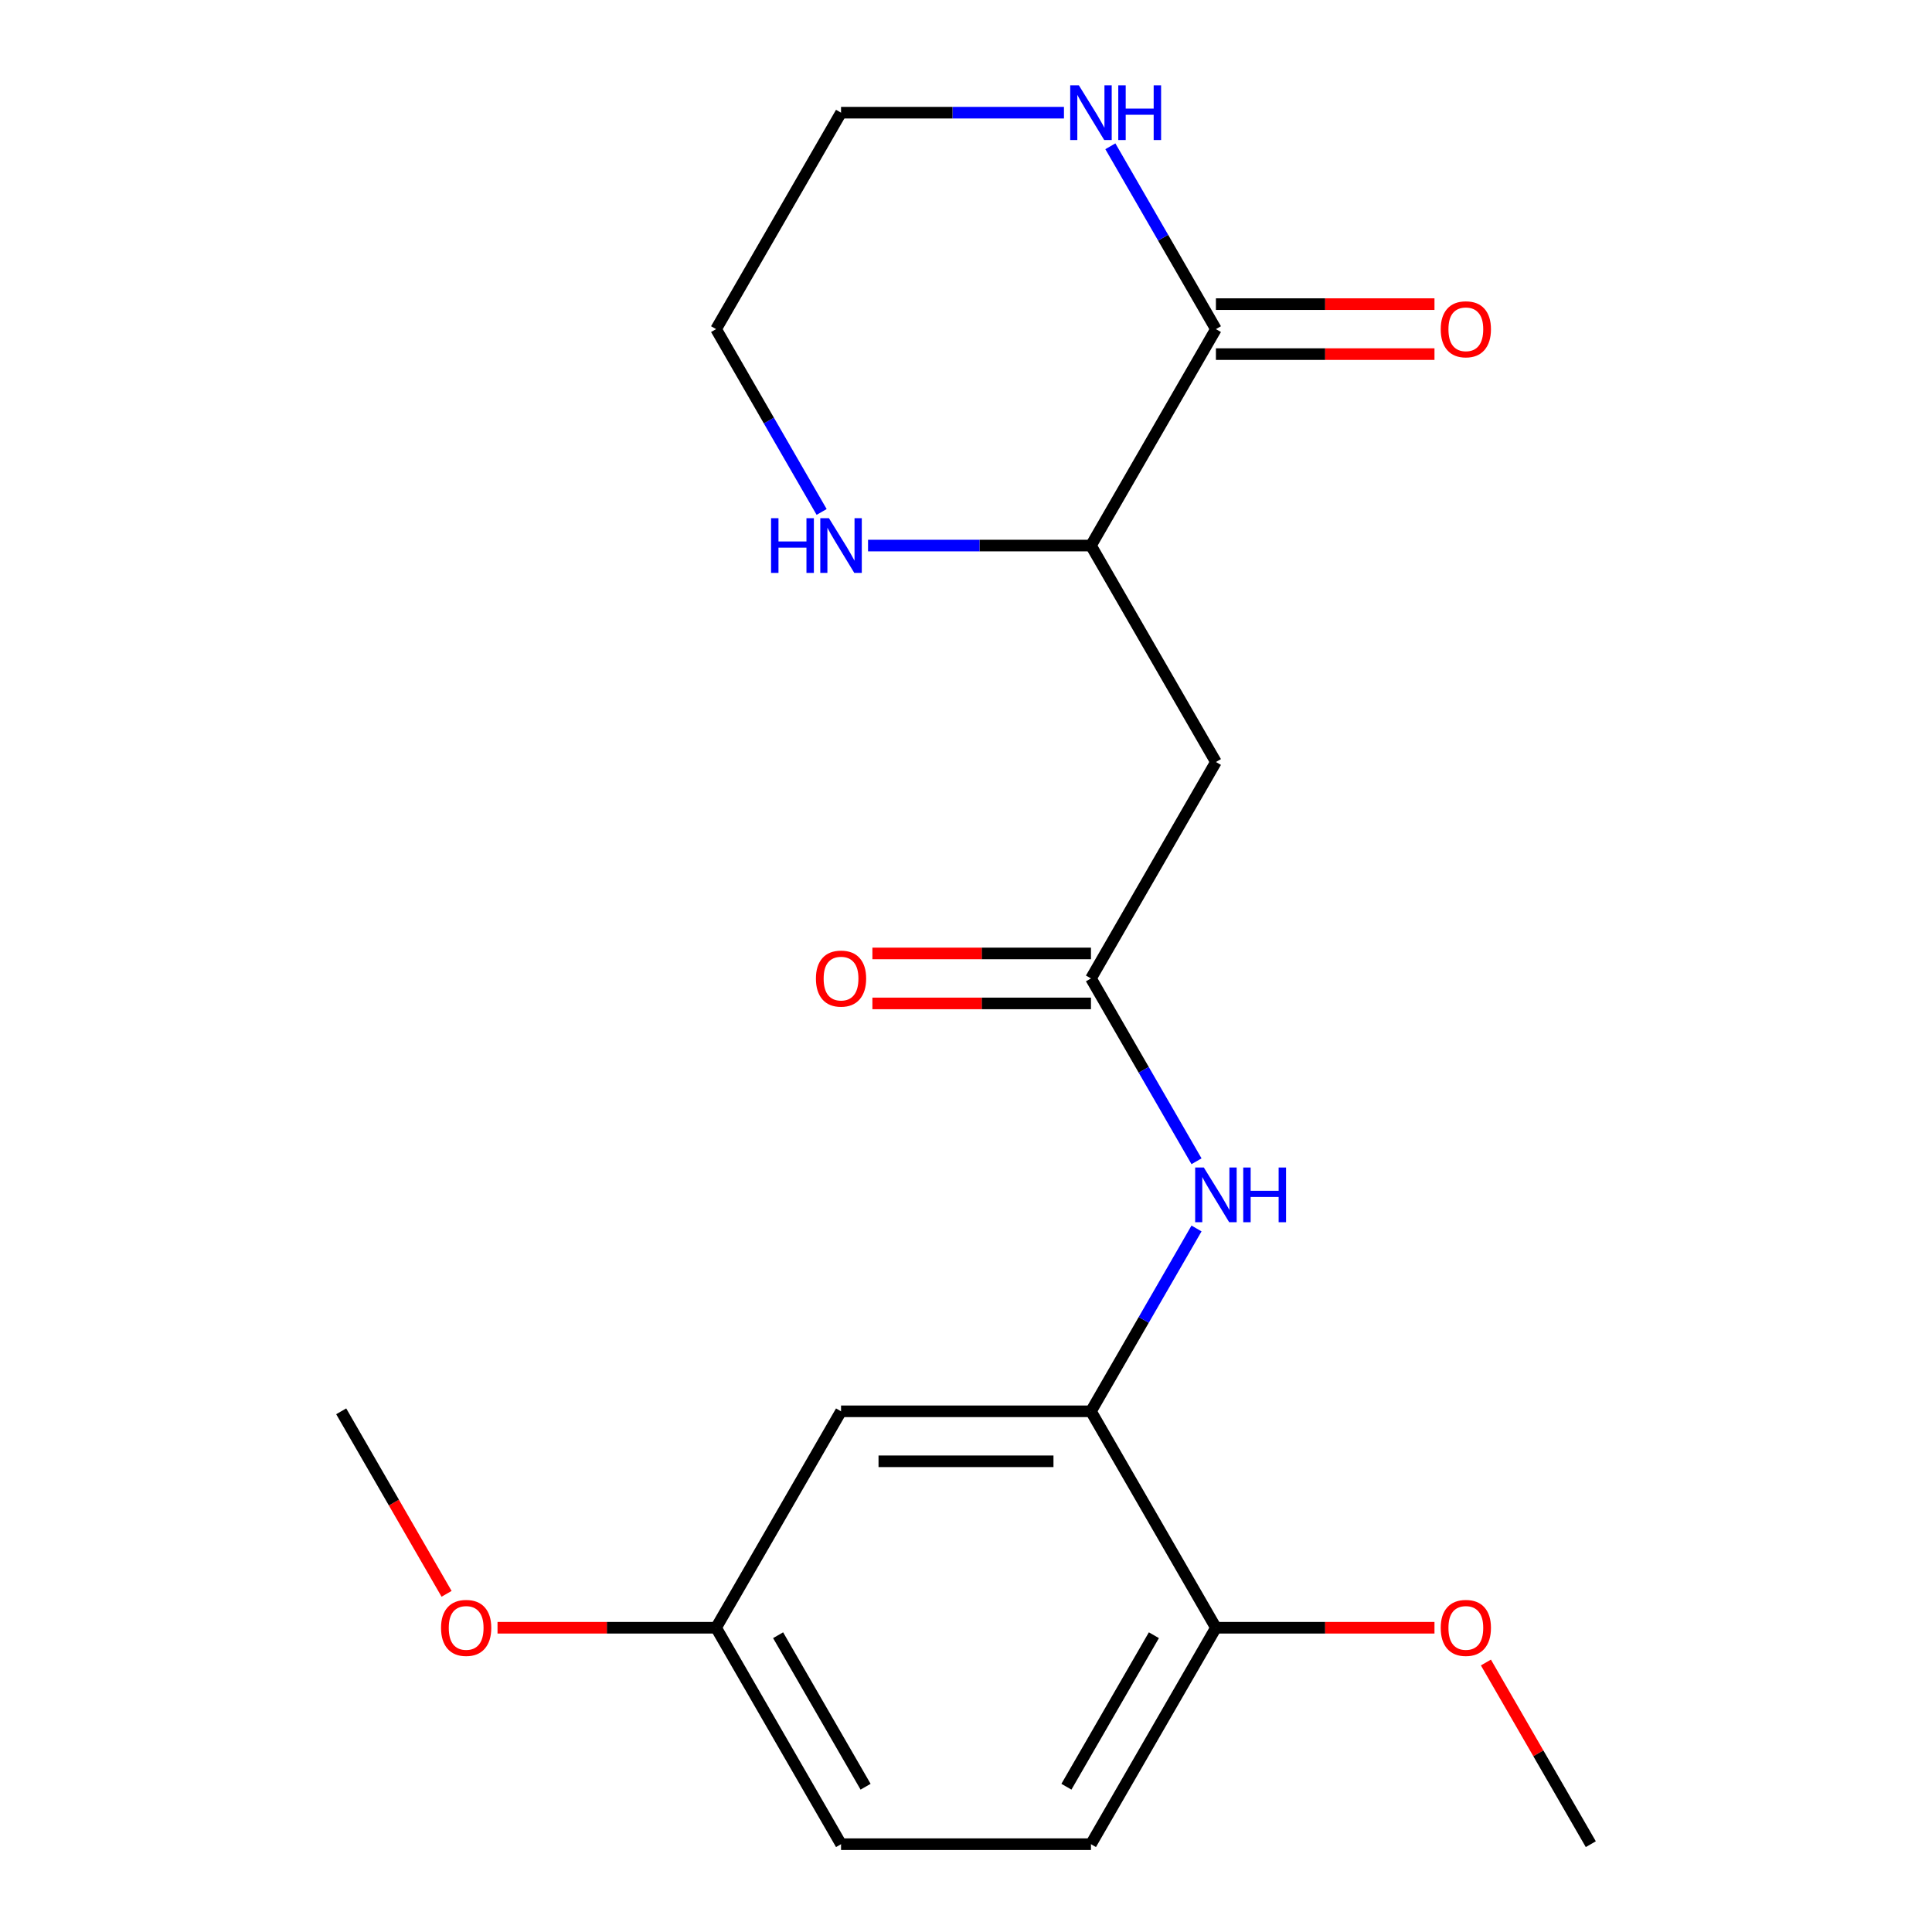 <?xml version='1.0' encoding='iso-8859-1'?>
<svg version='1.1' baseProfile='full'
              xmlns='http://www.w3.org/2000/svg'
                      xmlns:rdkit='http://www.rdkit.org/xml'
                      xmlns:xlink='http://www.w3.org/1999/xlink'
                  xml:space='preserve'
width='1000px' height='1000px' viewBox='0 0 1000 1000'>
<!-- END OF HEADER -->
<rect style='opacity:1.0;fill:#FFFFFF;stroke:none' width='1000' height='1000' x='0' y='0'> </rect>
<path class='bond-4' d='M 629.358,170.352 L 564.679,282.38' style='fill:none;fill-rule:evenodd;stroke:#000000;stroke-width:6px;stroke-linecap:butt;stroke-linejoin:miter;stroke-opacity:1' />
<path class='bond-6' d='M 629.358,170.352 L 602.04,123.036' style='fill:none;fill-rule:evenodd;stroke:#000000;stroke-width:6px;stroke-linecap:butt;stroke-linejoin:miter;stroke-opacity:1' />
<path class='bond-6' d='M 602.04,123.036 L 574.722,75.719' style='fill:none;fill-rule:evenodd;stroke:#0000FF;stroke-width:6px;stroke-linecap:butt;stroke-linejoin:miter;stroke-opacity:1' />
<path class='bond-9' d='M 629.358,183.288 L 685.921,183.288' style='fill:none;fill-rule:evenodd;stroke:#000000;stroke-width:6px;stroke-linecap:butt;stroke-linejoin:miter;stroke-opacity:1' />
<path class='bond-9' d='M 685.921,183.288 L 742.483,183.288' style='fill:none;fill-rule:evenodd;stroke:#FF0000;stroke-width:6px;stroke-linecap:butt;stroke-linejoin:miter;stroke-opacity:1' />
<path class='bond-9' d='M 629.358,157.416 L 685.921,157.416' style='fill:none;fill-rule:evenodd;stroke:#000000;stroke-width:6px;stroke-linecap:butt;stroke-linejoin:miter;stroke-opacity:1' />
<path class='bond-9' d='M 685.921,157.416 L 742.483,157.416' style='fill:none;fill-rule:evenodd;stroke:#FF0000;stroke-width:6px;stroke-linecap:butt;stroke-linejoin:miter;stroke-opacity:1' />
<path class='bond-0' d='M 564.679,506.435 L 629.358,394.408' style='fill:none;fill-rule:evenodd;stroke:#000000;stroke-width:6px;stroke-linecap:butt;stroke-linejoin:miter;stroke-opacity:1' />
<path class='bond-3' d='M 564.679,506.435 L 591.998,553.752' style='fill:none;fill-rule:evenodd;stroke:#000000;stroke-width:6px;stroke-linecap:butt;stroke-linejoin:miter;stroke-opacity:1' />
<path class='bond-3' d='M 591.998,553.752 L 619.316,601.069' style='fill:none;fill-rule:evenodd;stroke:#0000FF;stroke-width:6px;stroke-linecap:butt;stroke-linejoin:miter;stroke-opacity:1' />
<path class='bond-10' d='M 564.679,493.499 L 508.117,493.499' style='fill:none;fill-rule:evenodd;stroke:#000000;stroke-width:6px;stroke-linecap:butt;stroke-linejoin:miter;stroke-opacity:1' />
<path class='bond-10' d='M 508.117,493.499 L 451.555,493.499' style='fill:none;fill-rule:evenodd;stroke:#FF0000;stroke-width:6px;stroke-linecap:butt;stroke-linejoin:miter;stroke-opacity:1' />
<path class='bond-10' d='M 564.679,519.371 L 508.117,519.371' style='fill:none;fill-rule:evenodd;stroke:#000000;stroke-width:6px;stroke-linecap:butt;stroke-linejoin:miter;stroke-opacity:1' />
<path class='bond-10' d='M 508.117,519.371 L 451.555,519.371' style='fill:none;fill-rule:evenodd;stroke:#FF0000;stroke-width:6px;stroke-linecap:butt;stroke-linejoin:miter;stroke-opacity:1' />
<path class='bond-1' d='M 629.358,394.408 L 564.679,282.38' style='fill:none;fill-rule:evenodd;stroke:#000000;stroke-width:6px;stroke-linecap:butt;stroke-linejoin:miter;stroke-opacity:1' />
<path class='bond-2' d='M 564.679,730.49 L 591.998,683.173' style='fill:none;fill-rule:evenodd;stroke:#000000;stroke-width:6px;stroke-linecap:butt;stroke-linejoin:miter;stroke-opacity:1' />
<path class='bond-2' d='M 591.998,683.173 L 619.316,635.857' style='fill:none;fill-rule:evenodd;stroke:#0000FF;stroke-width:6px;stroke-linecap:butt;stroke-linejoin:miter;stroke-opacity:1' />
<path class='bond-5' d='M 564.679,730.49 L 435.321,730.49' style='fill:none;fill-rule:evenodd;stroke:#000000;stroke-width:6px;stroke-linecap:butt;stroke-linejoin:miter;stroke-opacity:1' />
<path class='bond-5' d='M 545.275,756.362 L 454.725,756.362' style='fill:none;fill-rule:evenodd;stroke:#000000;stroke-width:6px;stroke-linecap:butt;stroke-linejoin:miter;stroke-opacity:1' />
<path class='bond-8' d='M 564.679,730.49 L 629.358,842.518' style='fill:none;fill-rule:evenodd;stroke:#000000;stroke-width:6px;stroke-linecap:butt;stroke-linejoin:miter;stroke-opacity:1' />
<path class='bond-7' d='M 564.679,282.38 L 506.987,282.38' style='fill:none;fill-rule:evenodd;stroke:#000000;stroke-width:6px;stroke-linecap:butt;stroke-linejoin:miter;stroke-opacity:1' />
<path class='bond-7' d='M 506.987,282.38 L 449.295,282.38' style='fill:none;fill-rule:evenodd;stroke:#0000FF;stroke-width:6px;stroke-linecap:butt;stroke-linejoin:miter;stroke-opacity:1' />
<path class='bond-12' d='M 435.321,730.49 L 370.642,842.518' style='fill:none;fill-rule:evenodd;stroke:#000000;stroke-width:6px;stroke-linecap:butt;stroke-linejoin:miter;stroke-opacity:1' />
<path class='bond-16' d='M 550.705,58.325 L 493.013,58.325' style='fill:none;fill-rule:evenodd;stroke:#0000FF;stroke-width:6px;stroke-linecap:butt;stroke-linejoin:miter;stroke-opacity:1' />
<path class='bond-16' d='M 493.013,58.325 L 435.321,58.325' style='fill:none;fill-rule:evenodd;stroke:#000000;stroke-width:6px;stroke-linecap:butt;stroke-linejoin:miter;stroke-opacity:1' />
<path class='bond-20' d='M 425.278,264.986 L 397.96,217.669' style='fill:none;fill-rule:evenodd;stroke:#0000FF;stroke-width:6px;stroke-linecap:butt;stroke-linejoin:miter;stroke-opacity:1' />
<path class='bond-20' d='M 397.96,217.669 L 370.642,170.352' style='fill:none;fill-rule:evenodd;stroke:#000000;stroke-width:6px;stroke-linecap:butt;stroke-linejoin:miter;stroke-opacity:1' />
<path class='bond-11' d='M 629.358,842.518 L 564.679,954.545' style='fill:none;fill-rule:evenodd;stroke:#000000;stroke-width:6px;stroke-linecap:butt;stroke-linejoin:miter;stroke-opacity:1' />
<path class='bond-11' d='M 597.251,846.386 L 551.976,924.805' style='fill:none;fill-rule:evenodd;stroke:#000000;stroke-width:6px;stroke-linecap:butt;stroke-linejoin:miter;stroke-opacity:1' />
<path class='bond-14' d='M 629.358,842.518 L 685.921,842.518' style='fill:none;fill-rule:evenodd;stroke:#000000;stroke-width:6px;stroke-linecap:butt;stroke-linejoin:miter;stroke-opacity:1' />
<path class='bond-14' d='M 685.921,842.518 L 742.483,842.518' style='fill:none;fill-rule:evenodd;stroke:#FF0000;stroke-width:6px;stroke-linecap:butt;stroke-linejoin:miter;stroke-opacity:1' />
<path class='bond-13' d='M 564.679,954.545 L 435.321,954.545' style='fill:none;fill-rule:evenodd;stroke:#000000;stroke-width:6px;stroke-linecap:butt;stroke-linejoin:miter;stroke-opacity:1' />
<path class='bond-15' d='M 370.642,842.518 L 314.079,842.518' style='fill:none;fill-rule:evenodd;stroke:#000000;stroke-width:6px;stroke-linecap:butt;stroke-linejoin:miter;stroke-opacity:1' />
<path class='bond-15' d='M 314.079,842.518 L 257.517,842.518' style='fill:none;fill-rule:evenodd;stroke:#FF0000;stroke-width:6px;stroke-linecap:butt;stroke-linejoin:miter;stroke-opacity:1' />
<path class='bond-21' d='M 370.642,842.518 L 435.321,954.545' style='fill:none;fill-rule:evenodd;stroke:#000000;stroke-width:6px;stroke-linecap:butt;stroke-linejoin:miter;stroke-opacity:1' />
<path class='bond-21' d='M 402.749,846.386 L 448.024,924.805' style='fill:none;fill-rule:evenodd;stroke:#000000;stroke-width:6px;stroke-linecap:butt;stroke-linejoin:miter;stroke-opacity:1' />
<path class='bond-18' d='M 769.105,860.512 L 796.251,907.529' style='fill:none;fill-rule:evenodd;stroke:#FF0000;stroke-width:6px;stroke-linecap:butt;stroke-linejoin:miter;stroke-opacity:1' />
<path class='bond-18' d='M 796.251,907.529 L 823.396,954.545' style='fill:none;fill-rule:evenodd;stroke:#000000;stroke-width:6px;stroke-linecap:butt;stroke-linejoin:miter;stroke-opacity:1' />
<path class='bond-19' d='M 231.149,824.964 L 203.876,777.727' style='fill:none;fill-rule:evenodd;stroke:#FF0000;stroke-width:6px;stroke-linecap:butt;stroke-linejoin:miter;stroke-opacity:1' />
<path class='bond-19' d='M 203.876,777.727 L 176.604,730.49' style='fill:none;fill-rule:evenodd;stroke:#000000;stroke-width:6px;stroke-linecap:butt;stroke-linejoin:miter;stroke-opacity:1' />
<path class='bond-17' d='M 435.321,58.325 L 370.642,170.352' style='fill:none;fill-rule:evenodd;stroke:#000000;stroke-width:6px;stroke-linecap:butt;stroke-linejoin:miter;stroke-opacity:1' />
<path  class='atom-4' d='M 623.098 604.303
L 632.378 619.303
Q 633.298 620.783, 634.778 623.463
Q 636.258 626.143, 636.338 626.303
L 636.338 604.303
L 640.098 604.303
L 640.098 632.623
L 636.218 632.623
L 626.258 616.223
Q 625.098 614.303, 623.858 612.103
Q 622.658 609.903, 622.298 609.223
L 622.298 632.623
L 618.618 632.623
L 618.618 604.303
L 623.098 604.303
' fill='#0000FF'/>
<path  class='atom-4' d='M 643.498 604.303
L 647.338 604.303
L 647.338 616.343
L 661.818 616.343
L 661.818 604.303
L 665.658 604.303
L 665.658 632.623
L 661.818 632.623
L 661.818 619.543
L 647.338 619.543
L 647.338 632.623
L 643.498 632.623
L 643.498 604.303
' fill='#0000FF'/>
<path  class='atom-7' d='M 558.419 44.165
L 567.699 59.165
Q 568.619 60.645, 570.099 63.325
Q 571.579 66.005, 571.659 66.165
L 571.659 44.165
L 575.419 44.165
L 575.419 72.485
L 571.539 72.485
L 561.579 56.085
Q 560.419 54.165, 559.179 51.965
Q 557.979 49.765, 557.619 49.085
L 557.619 72.485
L 553.939 72.485
L 553.939 44.165
L 558.419 44.165
' fill='#0000FF'/>
<path  class='atom-7' d='M 578.819 44.165
L 582.659 44.165
L 582.659 56.205
L 597.139 56.205
L 597.139 44.165
L 600.979 44.165
L 600.979 72.485
L 597.139 72.485
L 597.139 59.405
L 582.659 59.405
L 582.659 72.485
L 578.819 72.485
L 578.819 44.165
' fill='#0000FF'/>
<path  class='atom-8' d='M 399.101 268.22
L 402.941 268.22
L 402.941 280.26
L 417.421 280.26
L 417.421 268.22
L 421.261 268.22
L 421.261 296.54
L 417.421 296.54
L 417.421 283.46
L 402.941 283.46
L 402.941 296.54
L 399.101 296.54
L 399.101 268.22
' fill='#0000FF'/>
<path  class='atom-8' d='M 429.061 268.22
L 438.341 283.22
Q 439.261 284.7, 440.741 287.38
Q 442.221 290.06, 442.301 290.22
L 442.301 268.22
L 446.061 268.22
L 446.061 296.54
L 442.181 296.54
L 432.221 280.14
Q 431.061 278.22, 429.821 276.02
Q 428.621 273.82, 428.261 273.14
L 428.261 296.54
L 424.581 296.54
L 424.581 268.22
L 429.061 268.22
' fill='#0000FF'/>
<path  class='atom-10' d='M 745.717 170.432
Q 745.717 163.632, 749.077 159.832
Q 752.437 156.032, 758.717 156.032
Q 764.997 156.032, 768.357 159.832
Q 771.717 163.632, 771.717 170.432
Q 771.717 177.312, 768.317 181.232
Q 764.917 185.112, 758.717 185.112
Q 752.477 185.112, 749.077 181.232
Q 745.717 177.352, 745.717 170.432
M 758.717 181.912
Q 763.037 181.912, 765.357 179.032
Q 767.717 176.112, 767.717 170.432
Q 767.717 164.872, 765.357 162.072
Q 763.037 159.232, 758.717 159.232
Q 754.397 159.232, 752.037 162.032
Q 749.717 164.832, 749.717 170.432
Q 749.717 176.152, 752.037 179.032
Q 754.397 181.912, 758.717 181.912
' fill='#FF0000'/>
<path  class='atom-11' d='M 422.321 506.515
Q 422.321 499.715, 425.681 495.915
Q 429.041 492.115, 435.321 492.115
Q 441.601 492.115, 444.961 495.915
Q 448.321 499.715, 448.321 506.515
Q 448.321 513.395, 444.921 517.315
Q 441.521 521.195, 435.321 521.195
Q 429.081 521.195, 425.681 517.315
Q 422.321 513.435, 422.321 506.515
M 435.321 517.995
Q 439.641 517.995, 441.961 515.115
Q 444.321 512.195, 444.321 506.515
Q 444.321 500.955, 441.961 498.155
Q 439.641 495.315, 435.321 495.315
Q 431.001 495.315, 428.641 498.115
Q 426.321 500.915, 426.321 506.515
Q 426.321 512.235, 428.641 515.115
Q 431.001 517.995, 435.321 517.995
' fill='#FF0000'/>
<path  class='atom-15' d='M 745.717 842.598
Q 745.717 835.798, 749.077 831.998
Q 752.437 828.198, 758.717 828.198
Q 764.997 828.198, 768.357 831.998
Q 771.717 835.798, 771.717 842.598
Q 771.717 849.478, 768.317 853.398
Q 764.917 857.278, 758.717 857.278
Q 752.477 857.278, 749.077 853.398
Q 745.717 849.518, 745.717 842.598
M 758.717 854.078
Q 763.037 854.078, 765.357 851.198
Q 767.717 848.278, 767.717 842.598
Q 767.717 837.038, 765.357 834.238
Q 763.037 831.398, 758.717 831.398
Q 754.397 831.398, 752.037 834.198
Q 749.717 836.998, 749.717 842.598
Q 749.717 848.318, 752.037 851.198
Q 754.397 854.078, 758.717 854.078
' fill='#FF0000'/>
<path  class='atom-16' d='M 228.283 842.598
Q 228.283 835.798, 231.643 831.998
Q 235.003 828.198, 241.283 828.198
Q 247.563 828.198, 250.923 831.998
Q 254.283 835.798, 254.283 842.598
Q 254.283 849.478, 250.883 853.398
Q 247.483 857.278, 241.283 857.278
Q 235.043 857.278, 231.643 853.398
Q 228.283 849.518, 228.283 842.598
M 241.283 854.078
Q 245.603 854.078, 247.923 851.198
Q 250.283 848.278, 250.283 842.598
Q 250.283 837.038, 247.923 834.238
Q 245.603 831.398, 241.283 831.398
Q 236.963 831.398, 234.603 834.198
Q 232.283 836.998, 232.283 842.598
Q 232.283 848.318, 234.603 851.198
Q 236.963 854.078, 241.283 854.078
' fill='#FF0000'/>
</svg>
